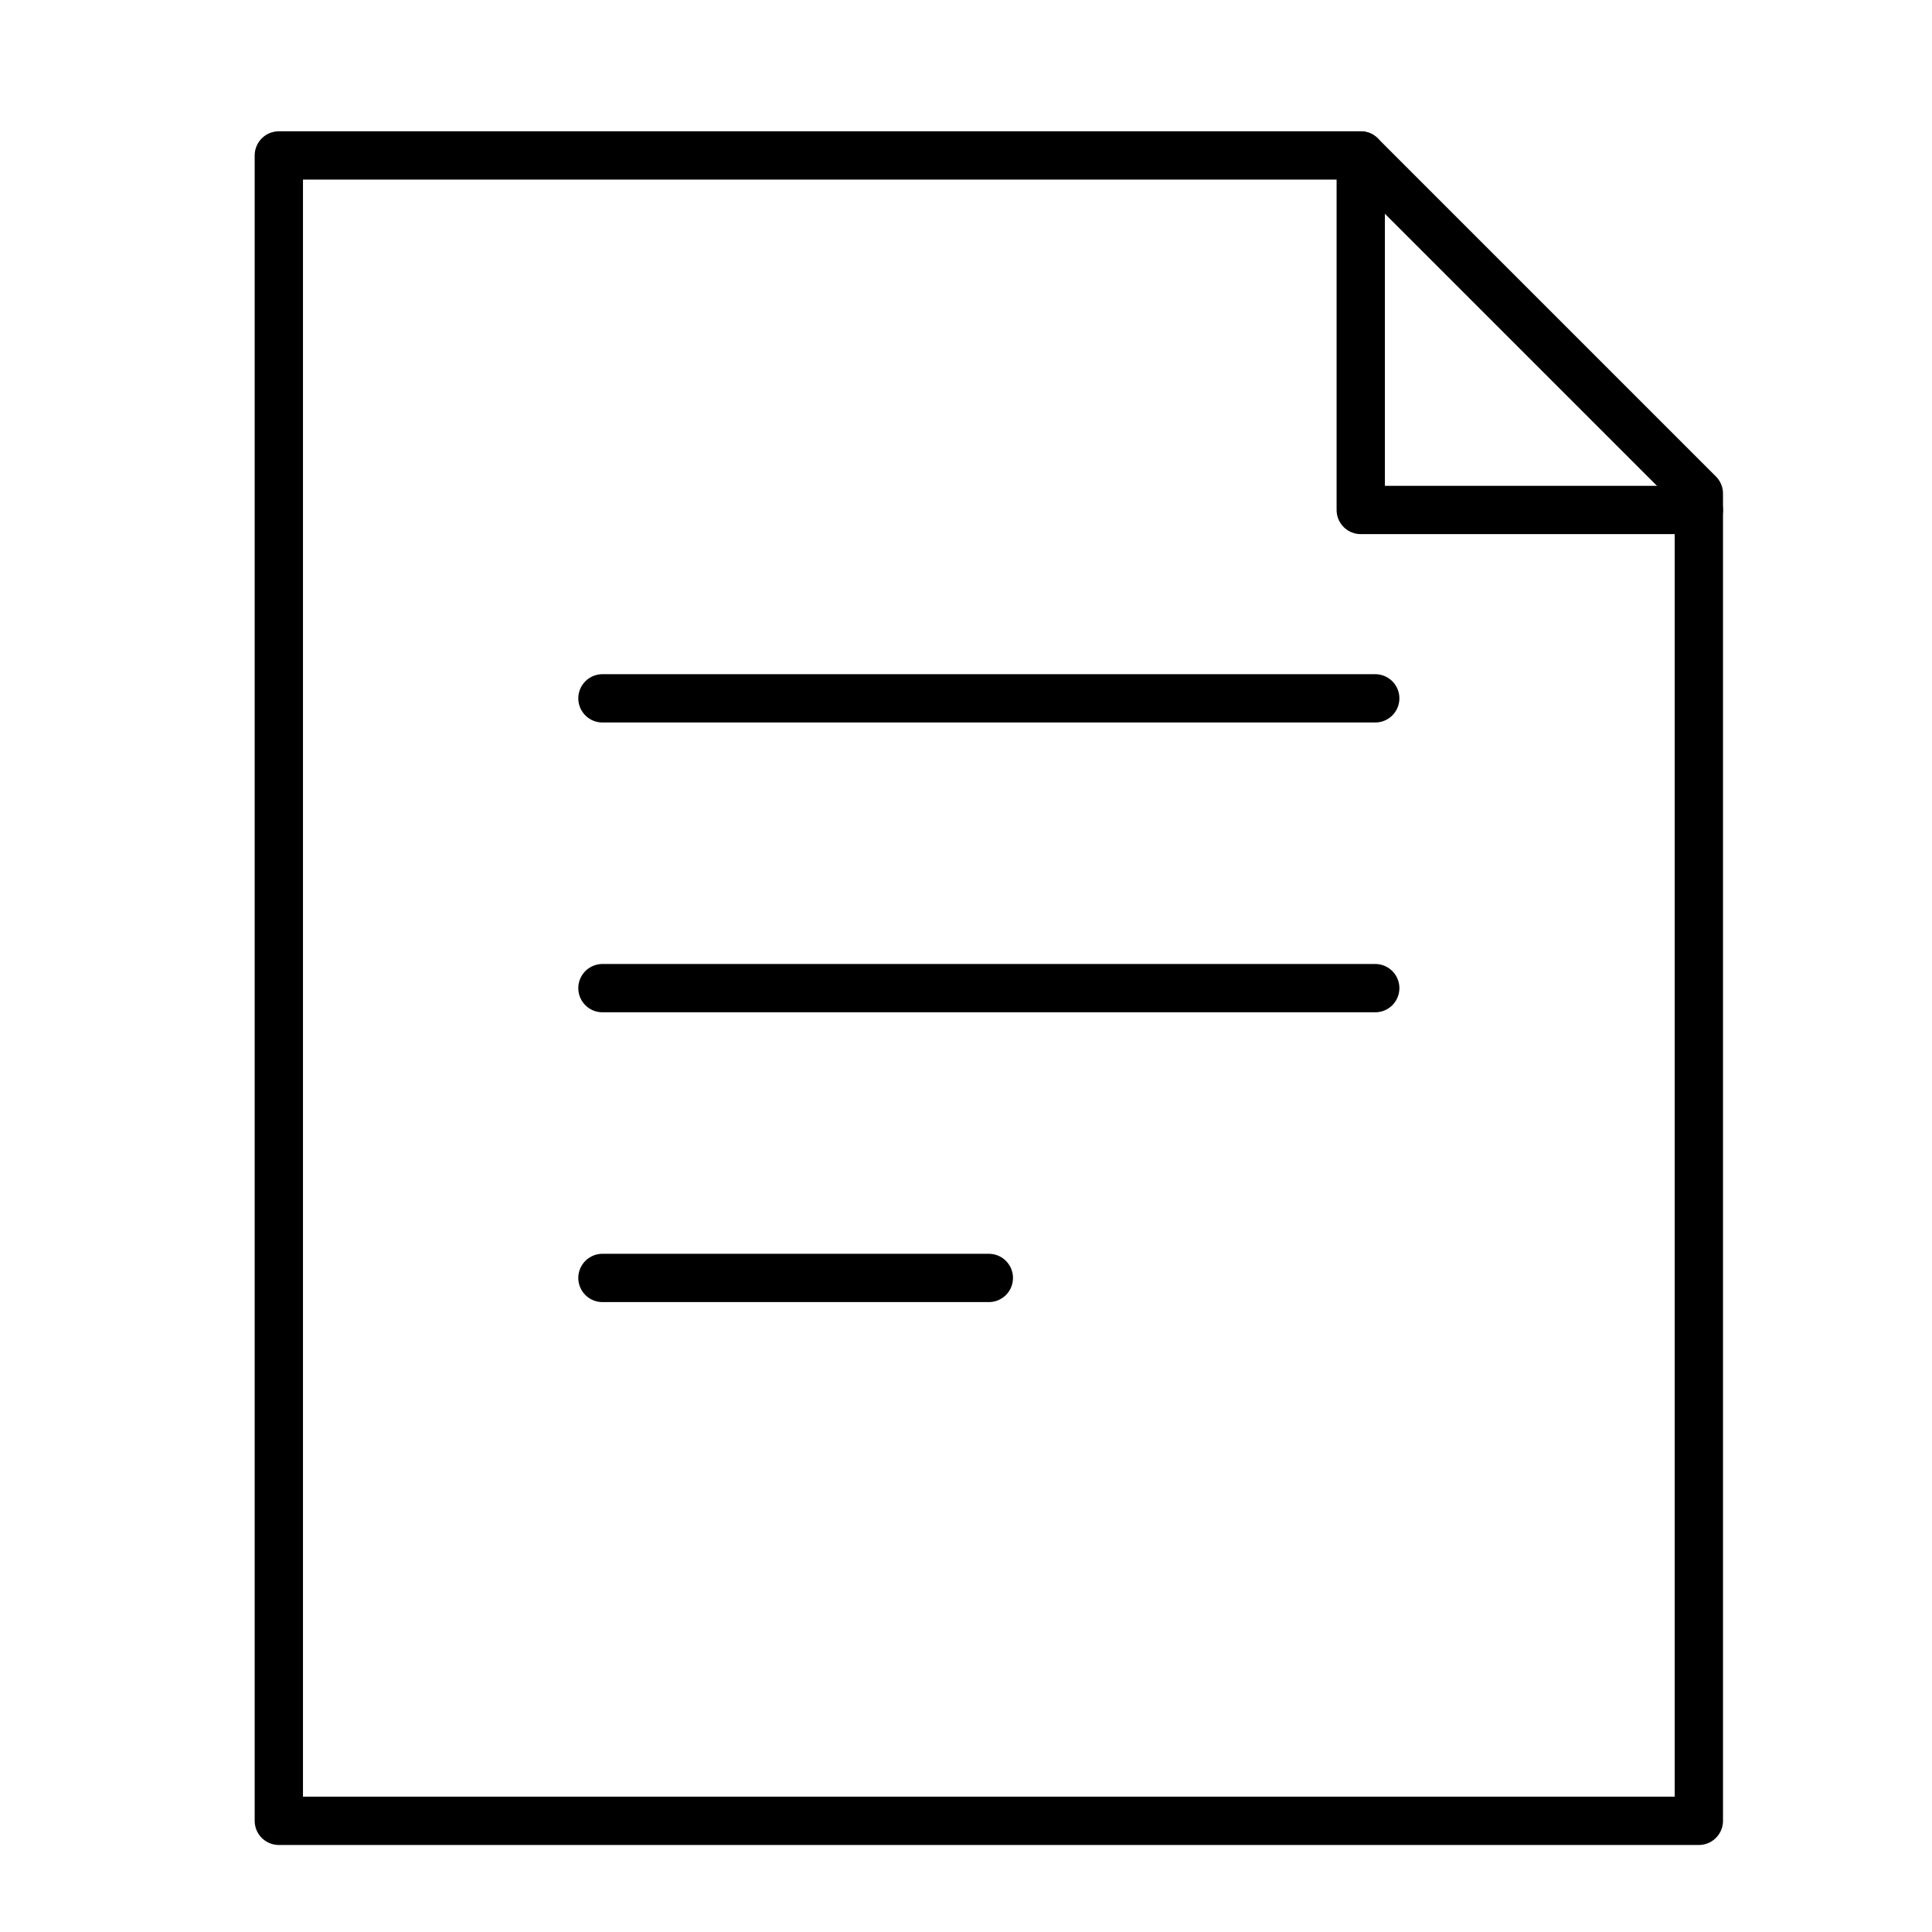 <?xml version="1.0" encoding="UTF-8" standalone="no"?>
<svg
   xmlns:dc="http://purl.org/dc/elements/1.1/"
   xmlns:cc="http://creativecommons.org/ns#"
   xmlns:rdf="http://www.w3.org/1999/02/22-rdf-syntax-ns#"
   xmlns:svg="http://www.w3.org/2000/svg"
   xmlns="http://www.w3.org/2000/svg"
   xmlns:sodipodi="http://sodipodi.sourceforge.net/DTD/sodipodi-0.dtd"
   xmlns:inkscape="http://www.inkscape.org/namespaces/inkscape"
   enable-background="new 0 0 512 512"
   height="200"
   id="Layer_1"
   version="1.1"
   viewBox="0 0 200 200"
   width="200"
   xml:space="preserve"
   sodipodi:docname="posts.svg"
   inkscape:version="0.92.5 (2060ec1f9f, 2020-04-08)"><defs
     id="defs17" /><sodipodi:namedview
     pagecolor="#ffffff"
     bordercolor="#666666"
     borderopacity="1"
     objecttolerance="10"
     gridtolerance="10"
     guidetolerance="10"
     inkscape:pageopacity="0"
     inkscape:pageshadow="2"
     inkscape:window-width="768"
     inkscape:window-height="480"
     id="namedview15"
     showgrid="false"
     fit-margin-top="0"
     fit-margin-left="0"
     fit-margin-right="0"
     fit-margin-bottom="0"
     inkscape:zoom="0.4609375"
     inkscape:cx="78.5"
     inkscape:cy="91.2"
     inkscape:window-x="0"
     inkscape:window-y="0"
     inkscape:window-maximized="0"
     inkscape:current-layer="Layer_1" /><g
     id="g12"
     transform="translate(-153.636,-153.708)"><path
       d="m 329.5,342.2 h -147 V 169.8 h 112 c 13.7,13.7 21.3,21.3 35,35 z"
       stroke-miterlimit="10"
       id="path2"
       inkscape:connector-curvature="0"
       style="fill:none;stroke:#000000;stroke-width:5;stroke-linecap:round;stroke-linejoin:round;stroke-miterlimit:5" /><polyline
       points="   294.5,169.8 294.5,206.5 329.5,206.5  "
       stroke-miterlimit="10"
       id="polyline4"
       style="fill:none;stroke:#000000;stroke-width:5;stroke-linecap:round;stroke-linejoin:round;stroke-miterlimit:5" /><line
       stroke-miterlimit="10"
       x1="216"
       x2="296"
       y1="226"
       y2="226"
       id="line6"
       style="fill:none;stroke:#000000;stroke-width:5;stroke-linecap:round;stroke-linejoin:round;stroke-miterlimit:5" /><line
       stroke-miterlimit="10"
       x1="216"
       x2="296"
       y1="256"
       y2="256"
       id="line8"
       style="fill:none;stroke:#000000;stroke-width:5;stroke-linecap:round;stroke-linejoin:round;stroke-miterlimit:5" /><line
       stroke-miterlimit="10"
       x1="216"
       x2="256"
       y1="286"
       y2="286"
       id="line10"
       style="fill:none;stroke:#000000;stroke-width:5;stroke-linecap:round;stroke-linejoin:round;stroke-miterlimit:5" /></g></svg>
